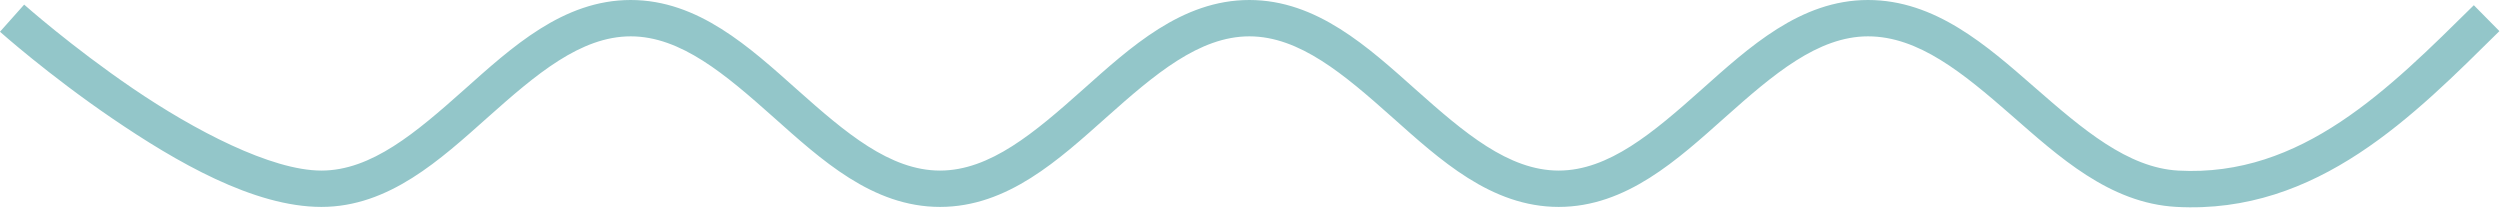 <?xml version="1.0" encoding="UTF-8" standalone="no"?><svg xmlns="http://www.w3.org/2000/svg" xmlns:xlink="http://www.w3.org/1999/xlink" fill="#93c6c9" height="15.6" preserveAspectRatio="xMidYMid meet" version="1" viewBox="-0.0 -0.0 182.0 15.6" width="182" zoomAndPan="magnify"><g id="change1_1"><path color="#93c6c9" d="m -45.48,17.102 c -4.925,10e-7 -8.652,3.439 -12.139,6.543 -3.487,3.104 -6.732,5.875 -10.379,5.875 -3.647,0 -9.25,-2.93 -13.729,-5.98 -4.478,-3.05 -7.91,-6.102 -7.91,-6.102 l -1.76,1.975 c 0,0 3.542,3.156 8.18,6.314 4.638,3.159 10.294,6.439 15.219,6.439 4.925,0 8.652,-3.441 12.139,-6.545 3.487,-3.104 6.732,-5.873 10.379,-5.873 3.647,0 6.892,2.769 10.379,5.873 3.487,3.104 7.214,6.545 12.139,6.545 4.925,0 8.652,-3.441 12.139,-6.545 3.487,-3.104 6.734,-5.873 10.381,-5.873 3.647,0 6.892,2.769 10.379,5.873 3.487,3.104 7.214,6.545 12.139,6.545 4.925,0 8.652,-3.441 12.139,-6.545 3.487,-3.104 6.732,-5.873 10.379,-5.873 3.671,0 6.913,2.665 10.395,5.705 3.482,3.04 7.174,6.443 12.051,6.711 10.292,0.565 17.347,-6.712 23.52,-12.797 L 88.699,17.482 C 82.502,23.592 76.16,30.014 67.184,29.521 63.502,29.319 60.221,26.512 56.727,23.461 c -3.495,-3.051 -7.234,-6.359 -12.135,-6.359 -4.925,10e-7 -8.652,3.439 -12.139,6.543 -3.487,3.104 -6.732,5.875 -10.379,5.875 -3.647,0 -6.892,-2.771 -10.379,-5.875 -3.487,-3.104 -7.214,-6.543 -12.139,-6.543 -4.925,10e-7 -8.652,3.439 -12.139,6.543 -3.487,3.104 -6.734,5.875 -10.381,5.875 -3.647,0 -6.892,-2.771 -10.379,-5.875 -3.487,-3.104 -7.214,-6.543 -12.139,-6.543 z" style="-inkscape-stroke:none" transform="translate(91.396 -17.102)"/></g></svg>